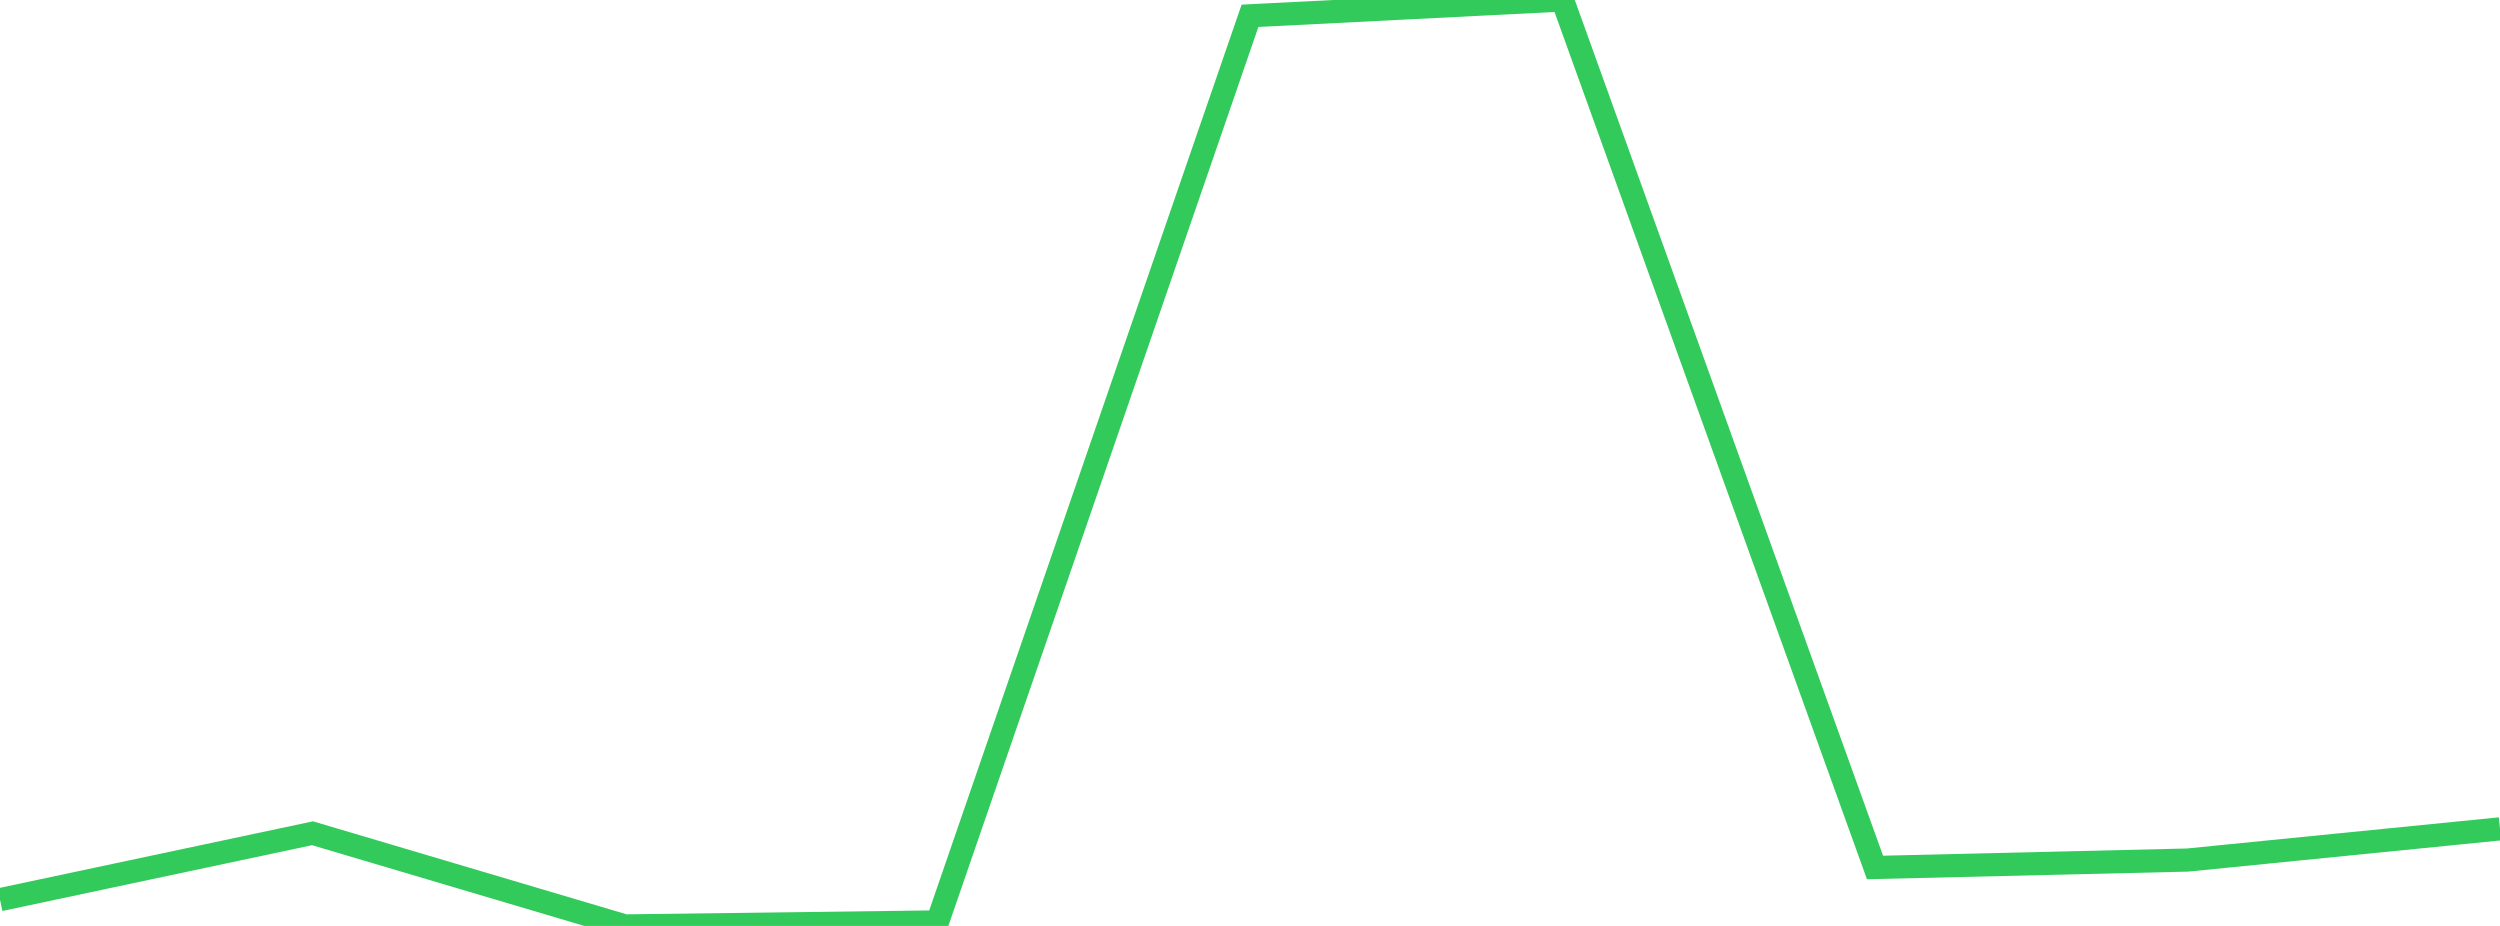 <?xml version="1.0" standalone="no"?>
<!DOCTYPE svg PUBLIC "-//W3C//DTD SVG 1.1//EN" "http://www.w3.org/Graphics/SVG/1.1/DTD/svg11.dtd">

<svg width="135" height="50" viewBox="0 0 135 50" preserveAspectRatio="none" 
  xmlns="http://www.w3.org/2000/svg"
  xmlns:xlink="http://www.w3.org/1999/xlink">


<polyline points="0.0, 48.581 16.875, 44.996 33.75, 50.0 50.625, 49.783 67.5, 0.853 84.375, 0.0 101.25, 46.843 118.125, 46.443 135.0, 44.758" fill="none" stroke="#32ca5b" stroke-width="1.25"/>

</svg>